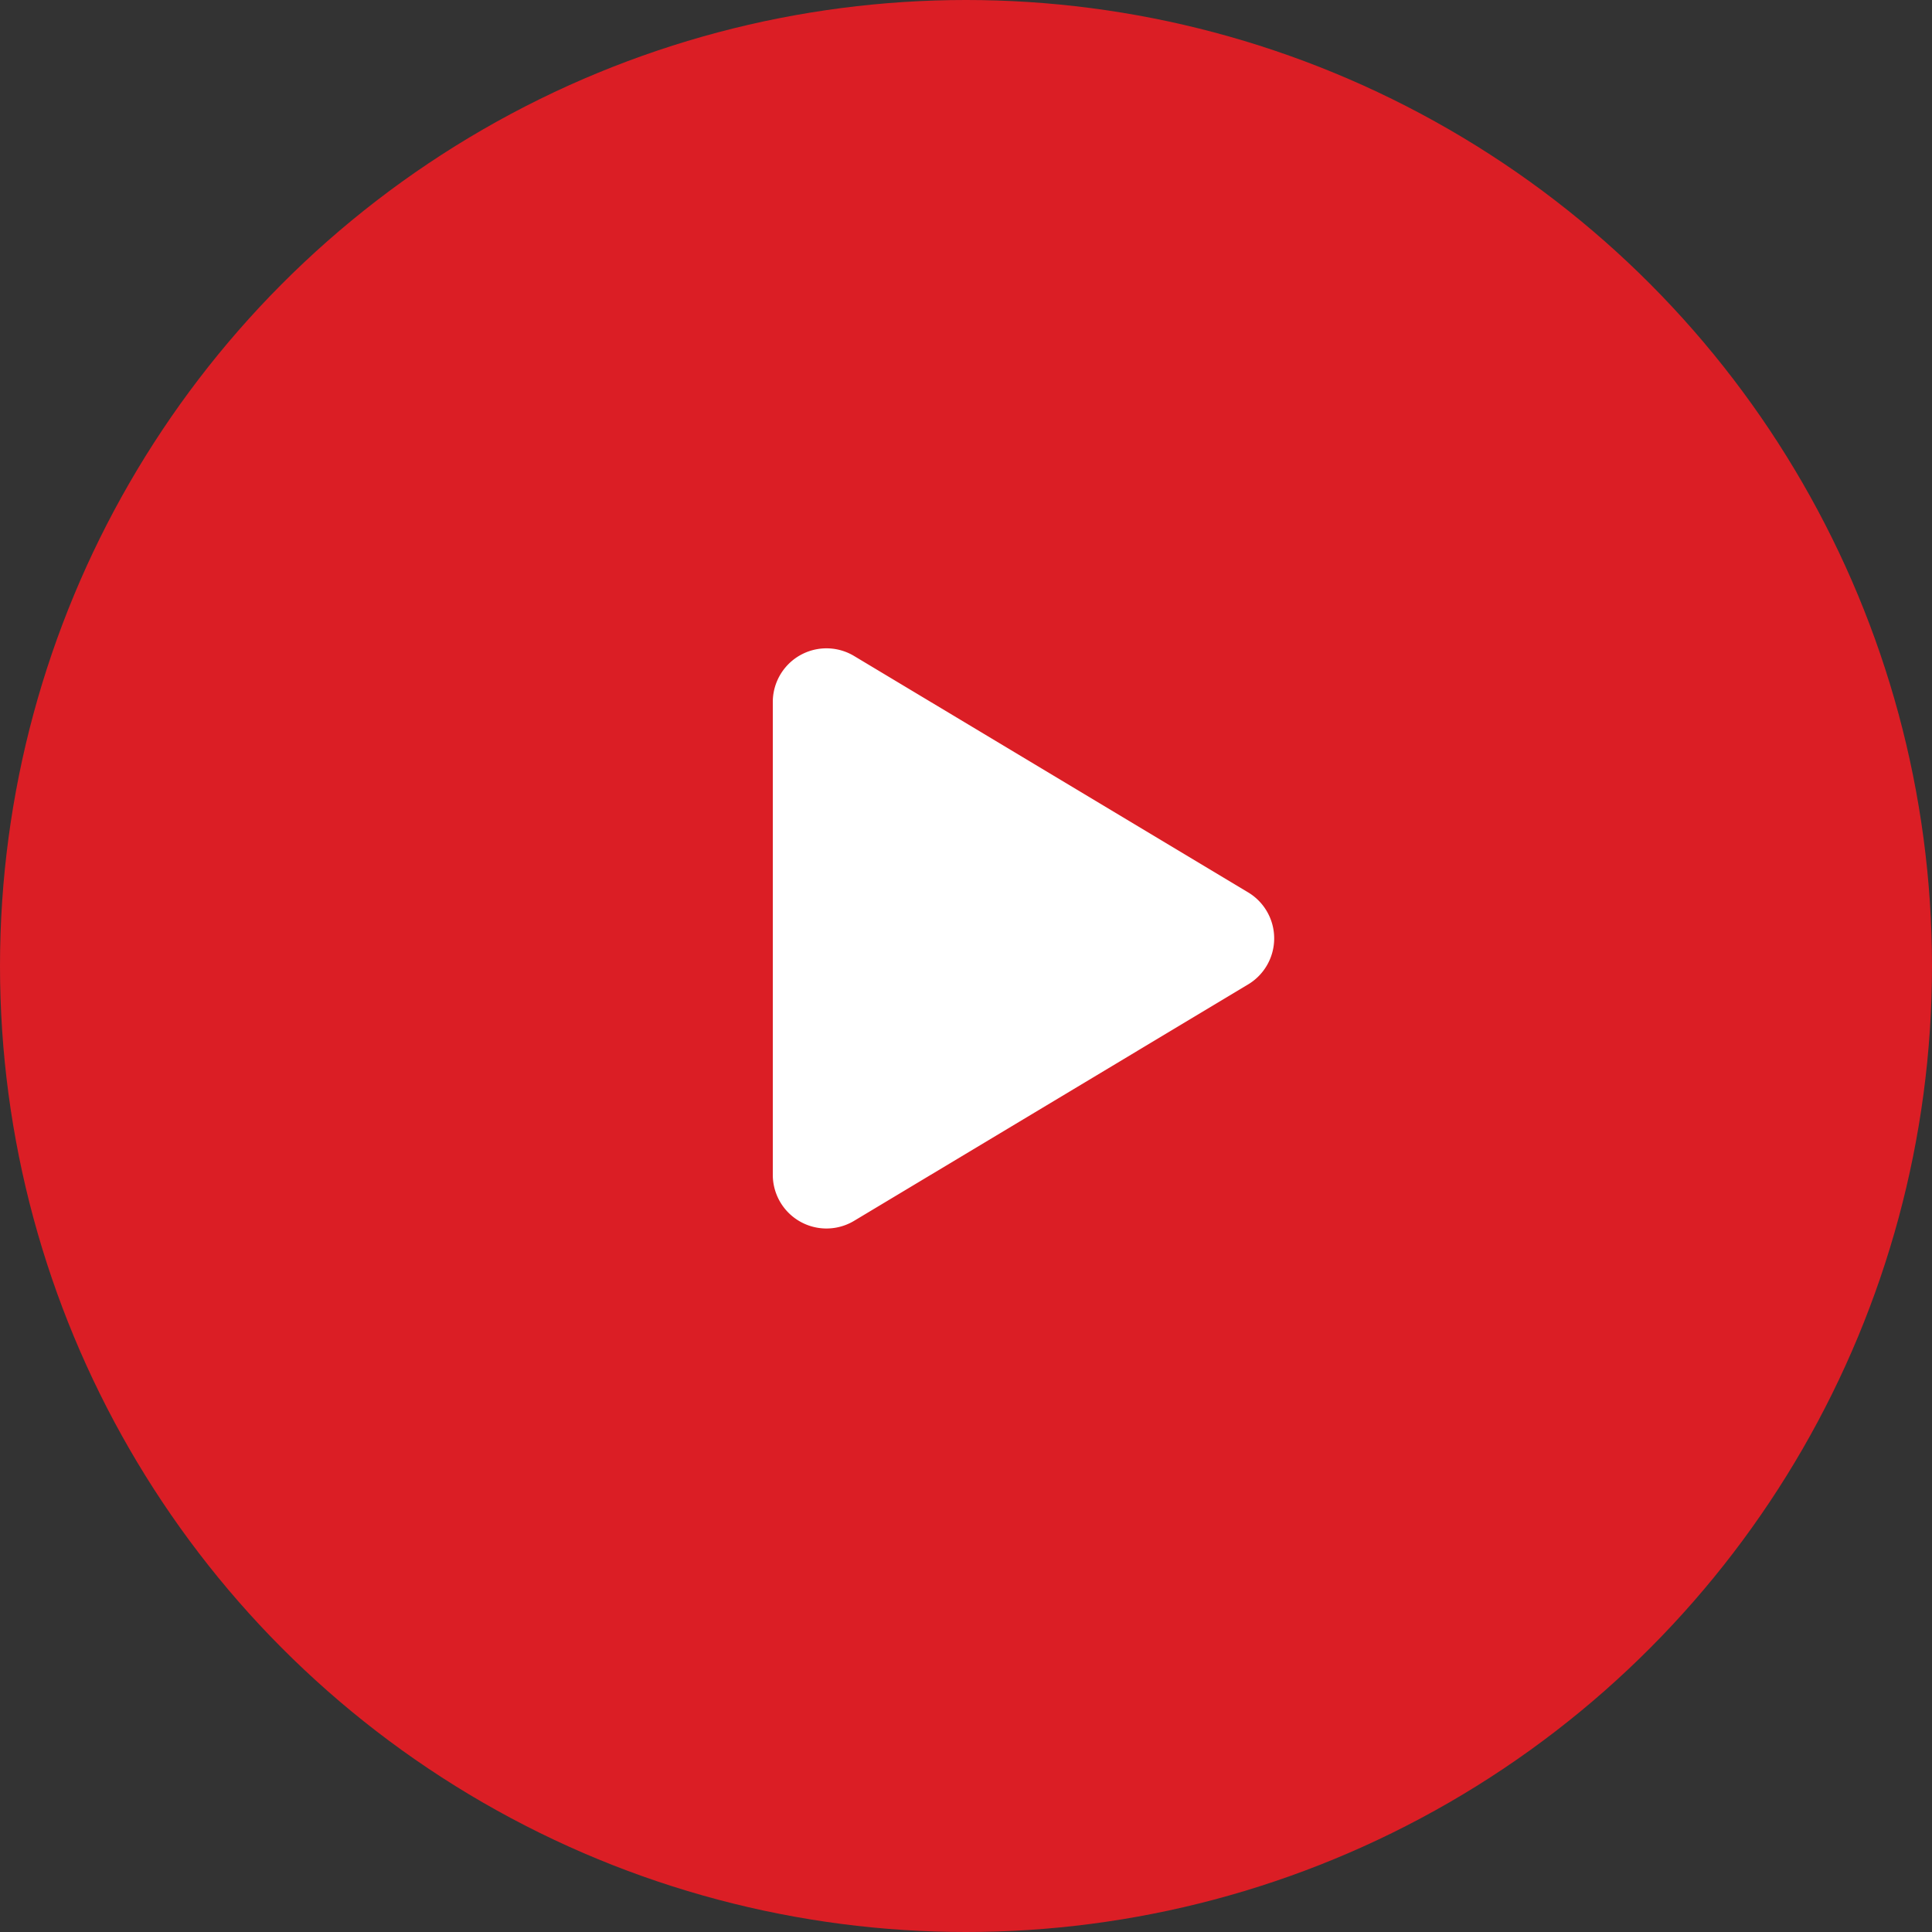 <svg xmlns="http://www.w3.org/2000/svg" width="36" height="36" fill="none"><rect width="100%" height="100%" fill="#333333" stroke="none"/><circle cx="18" cy="18" r="18" fill="#ED1C24" opacity=".9"/><path fill="#fff" fill-rule="evenodd" d="M23.257 16.628a1 1 0 0 1 0 1.715l-7.343 4.406a1 1 0 0 1-1.514-.858v-8.81a1 1 0 0 1 1.514-.858z" clip-rule="evenodd"/></svg>